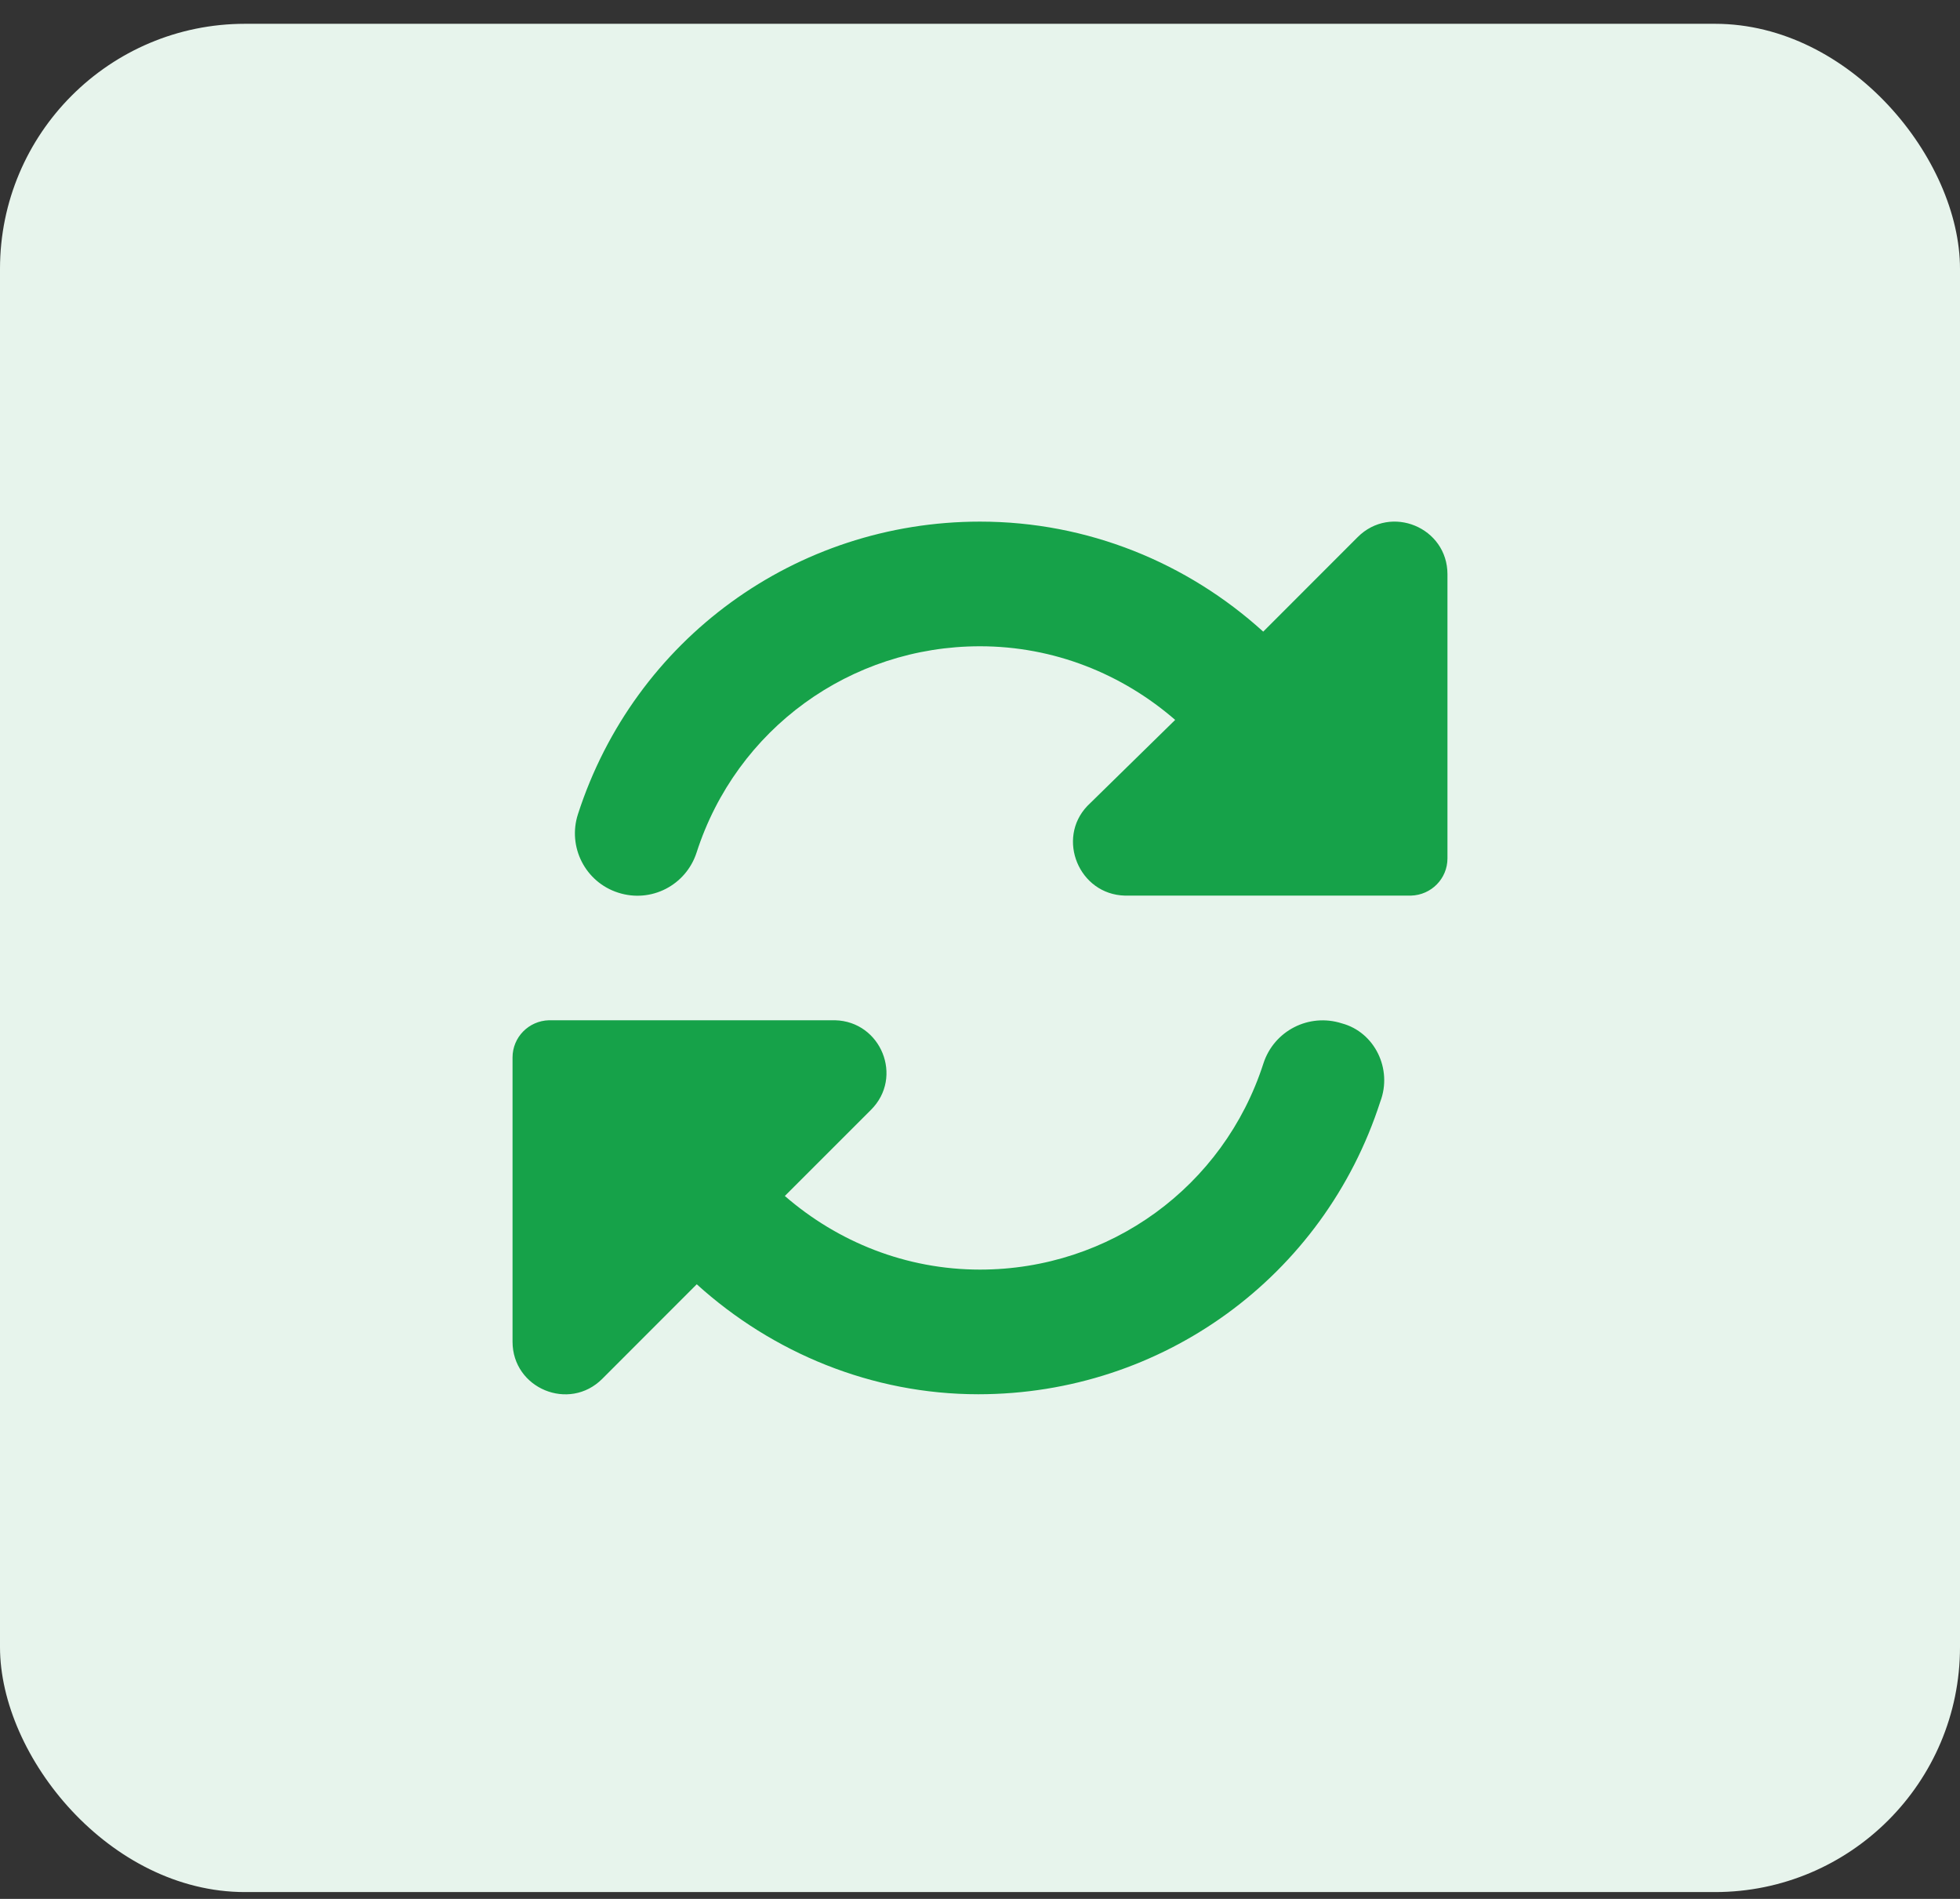 <svg width="64" height="62" viewBox="0 0 64 62" fill="none" xmlns="http://www.w3.org/2000/svg">
<rect x="0" y="0" width="64" height="62" fill="#333333" stroke="none"/>
<rect y="0.777" width="64" height="61" rx="8" fill="#E7F4EC"/>
<path d="M44.332 17.537L41.248 20.623C38.773 18.378 35.523 17.031 32 17.031C25.99 17.031 20.717 20.868 18.872 26.583C18.526 27.652 19.113 28.802 20.183 29.145C21.262 29.495 22.4 28.903 22.746 27.835C24.044 23.804 27.764 21.101 32 21.101C34.414 21.101 36.643 22.003 38.373 23.505L35.504 26.316C34.487 27.385 35.231 29.204 36.732 29.242H46.075C46.736 29.223 47.264 28.688 47.264 28.027V18.75C47.264 17.221 45.413 16.455 44.332 17.537ZM43.817 33.414C42.739 33.068 41.599 33.656 41.254 34.723C39.956 38.75 36.236 41.453 32 41.453C29.586 41.453 27.357 40.551 25.627 39.049L28.439 36.238C29.513 35.169 28.769 33.35 27.268 33.312H17.923C17.265 33.331 16.736 33.865 16.736 34.527V43.806C16.736 45.335 18.585 46.101 19.666 45.019L22.751 41.932C25.227 44.175 28.477 45.523 31.943 45.523C37.95 45.523 43.225 41.686 45.07 35.971C45.477 34.902 44.885 33.7 43.817 33.414Z" fill="#16A249"/>
</svg>
